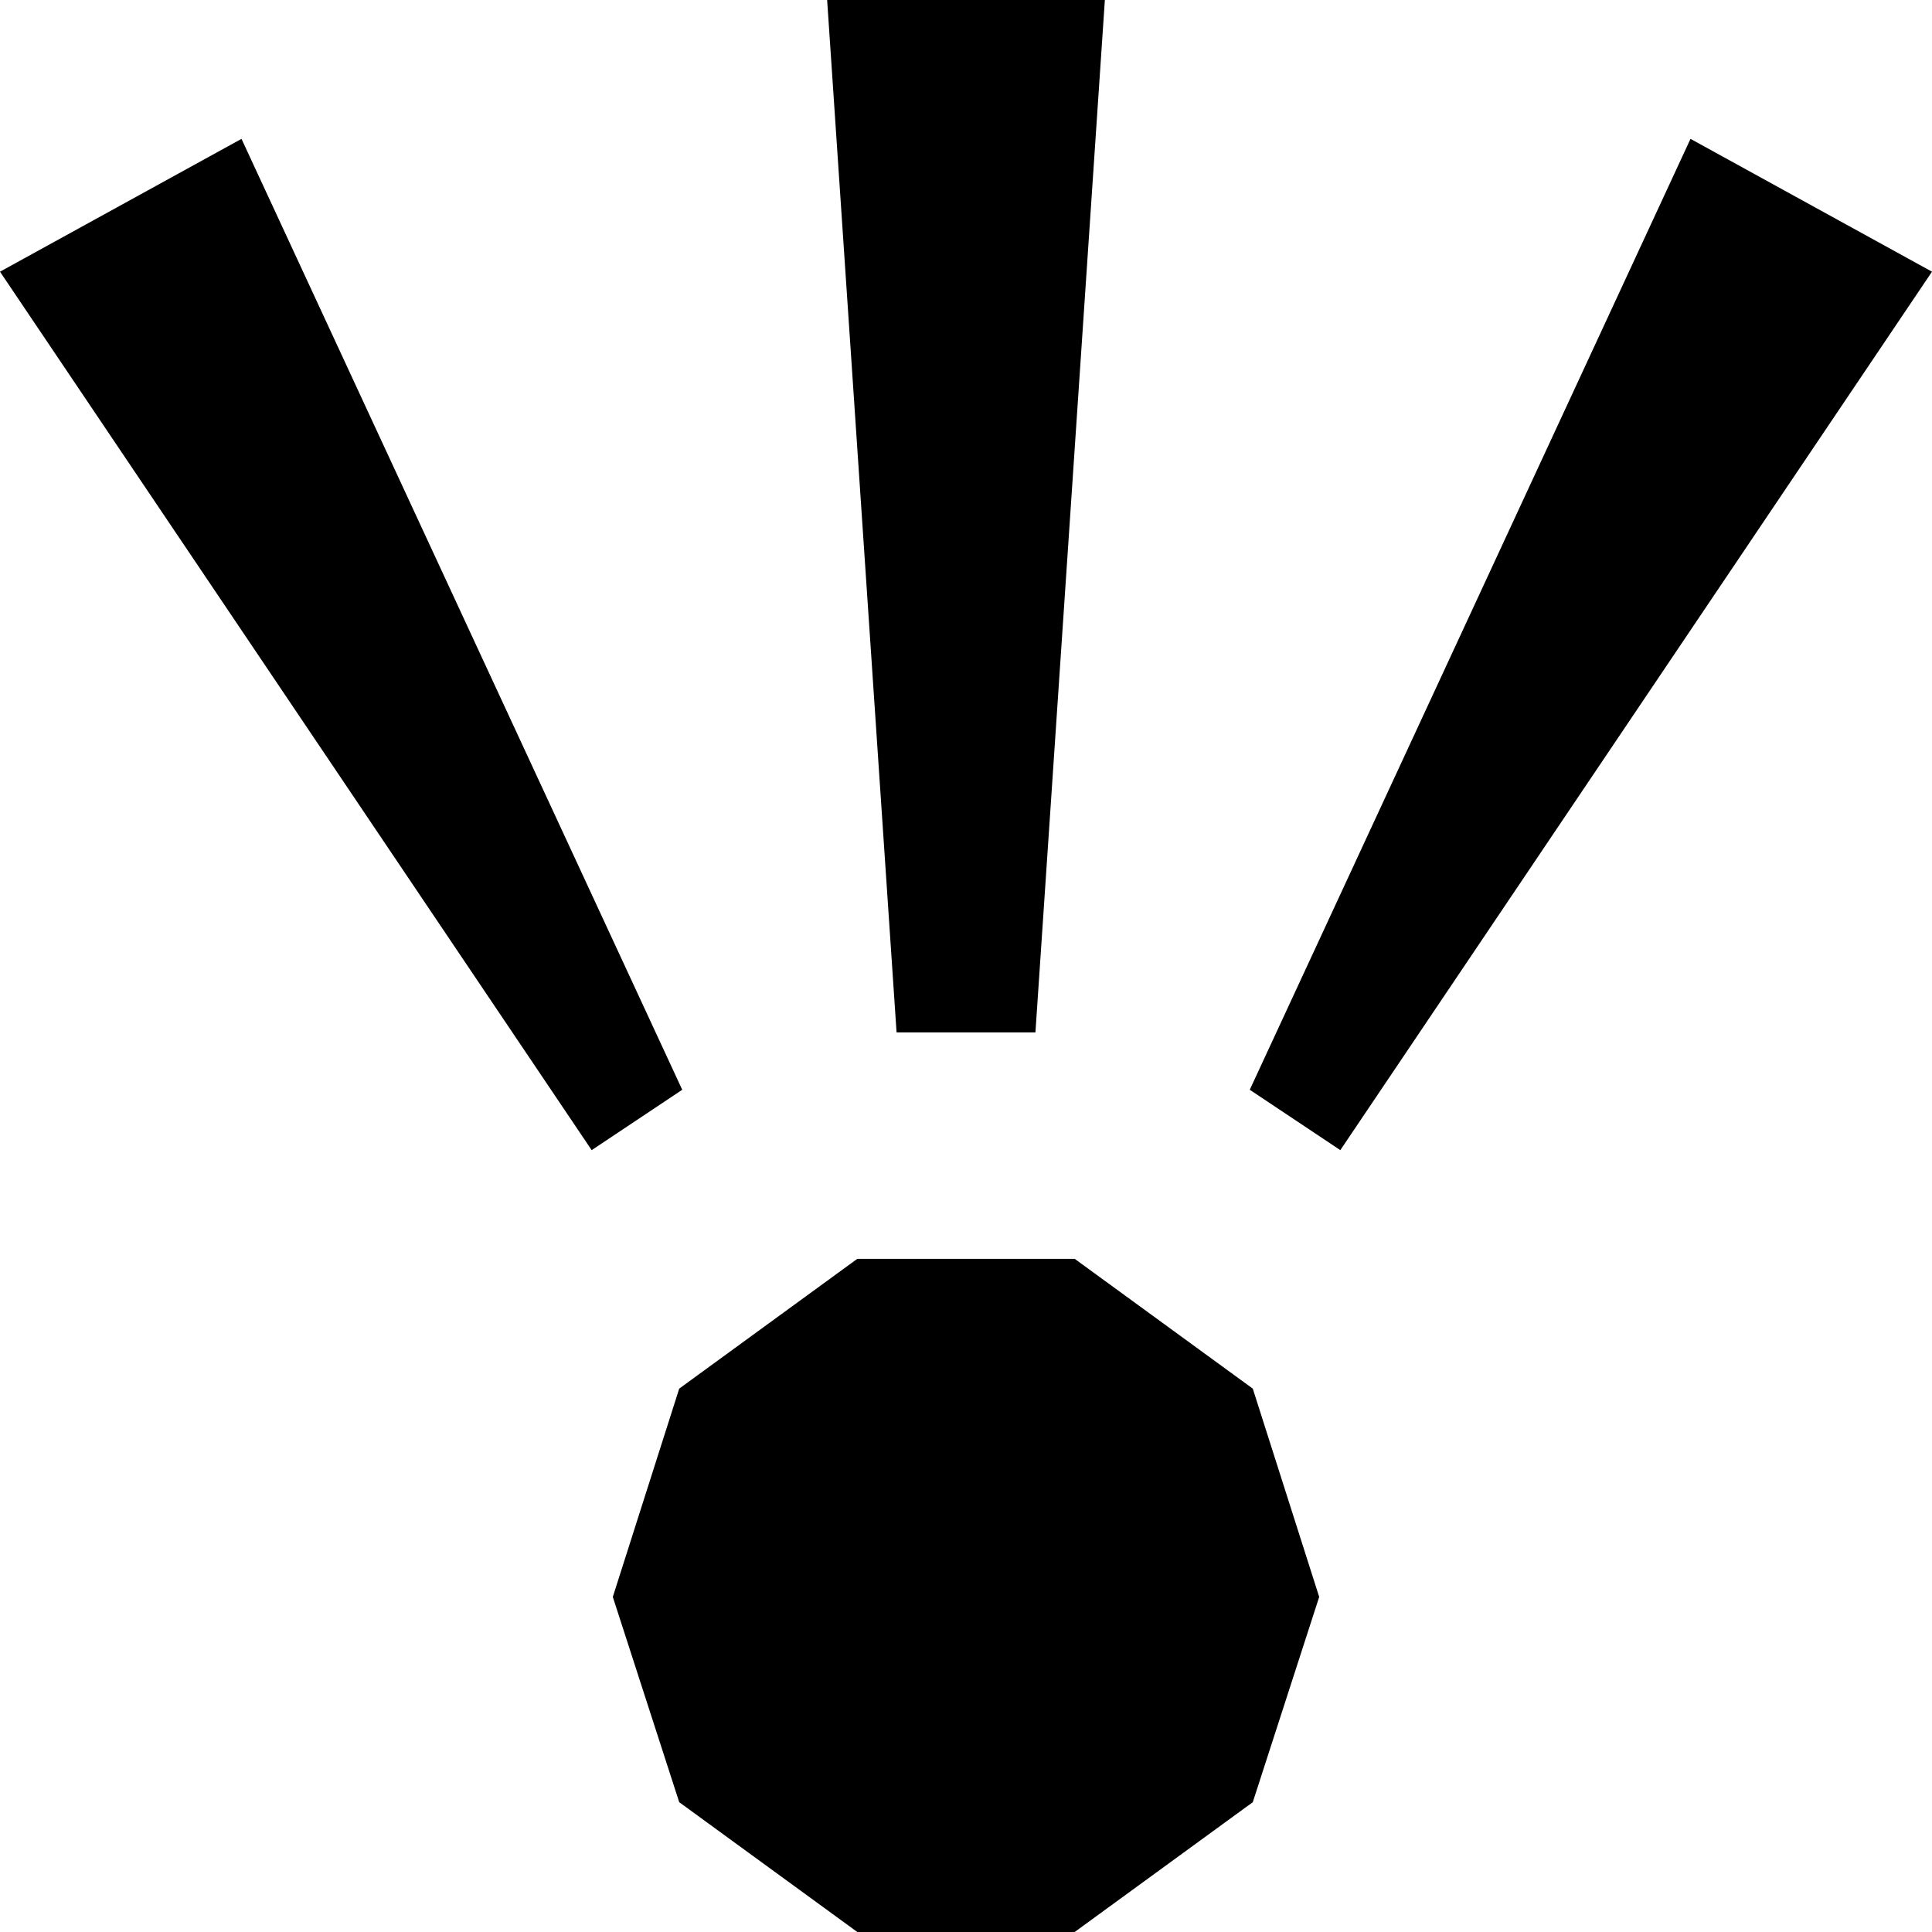 <svg width="64" height="64" viewBox="0 0 64 64" xmlns="http://www.w3.org/2000/svg">
    <path d="M35.6 41.7h-7.2L22.5 46l-2.2 6.9 2.2 6.8 5.9 4.3h7.2l5.9-4.3 2.2-6.8-2.2-6.9zM19.6 38.1L0 9l8-4.4 14.6 31.5zM29.7 34.2L27.4 0h9.2l-2.3 34.2zM41.4 36.1L56 4.6 64 9 44.4 38.1z"/>
</svg>
